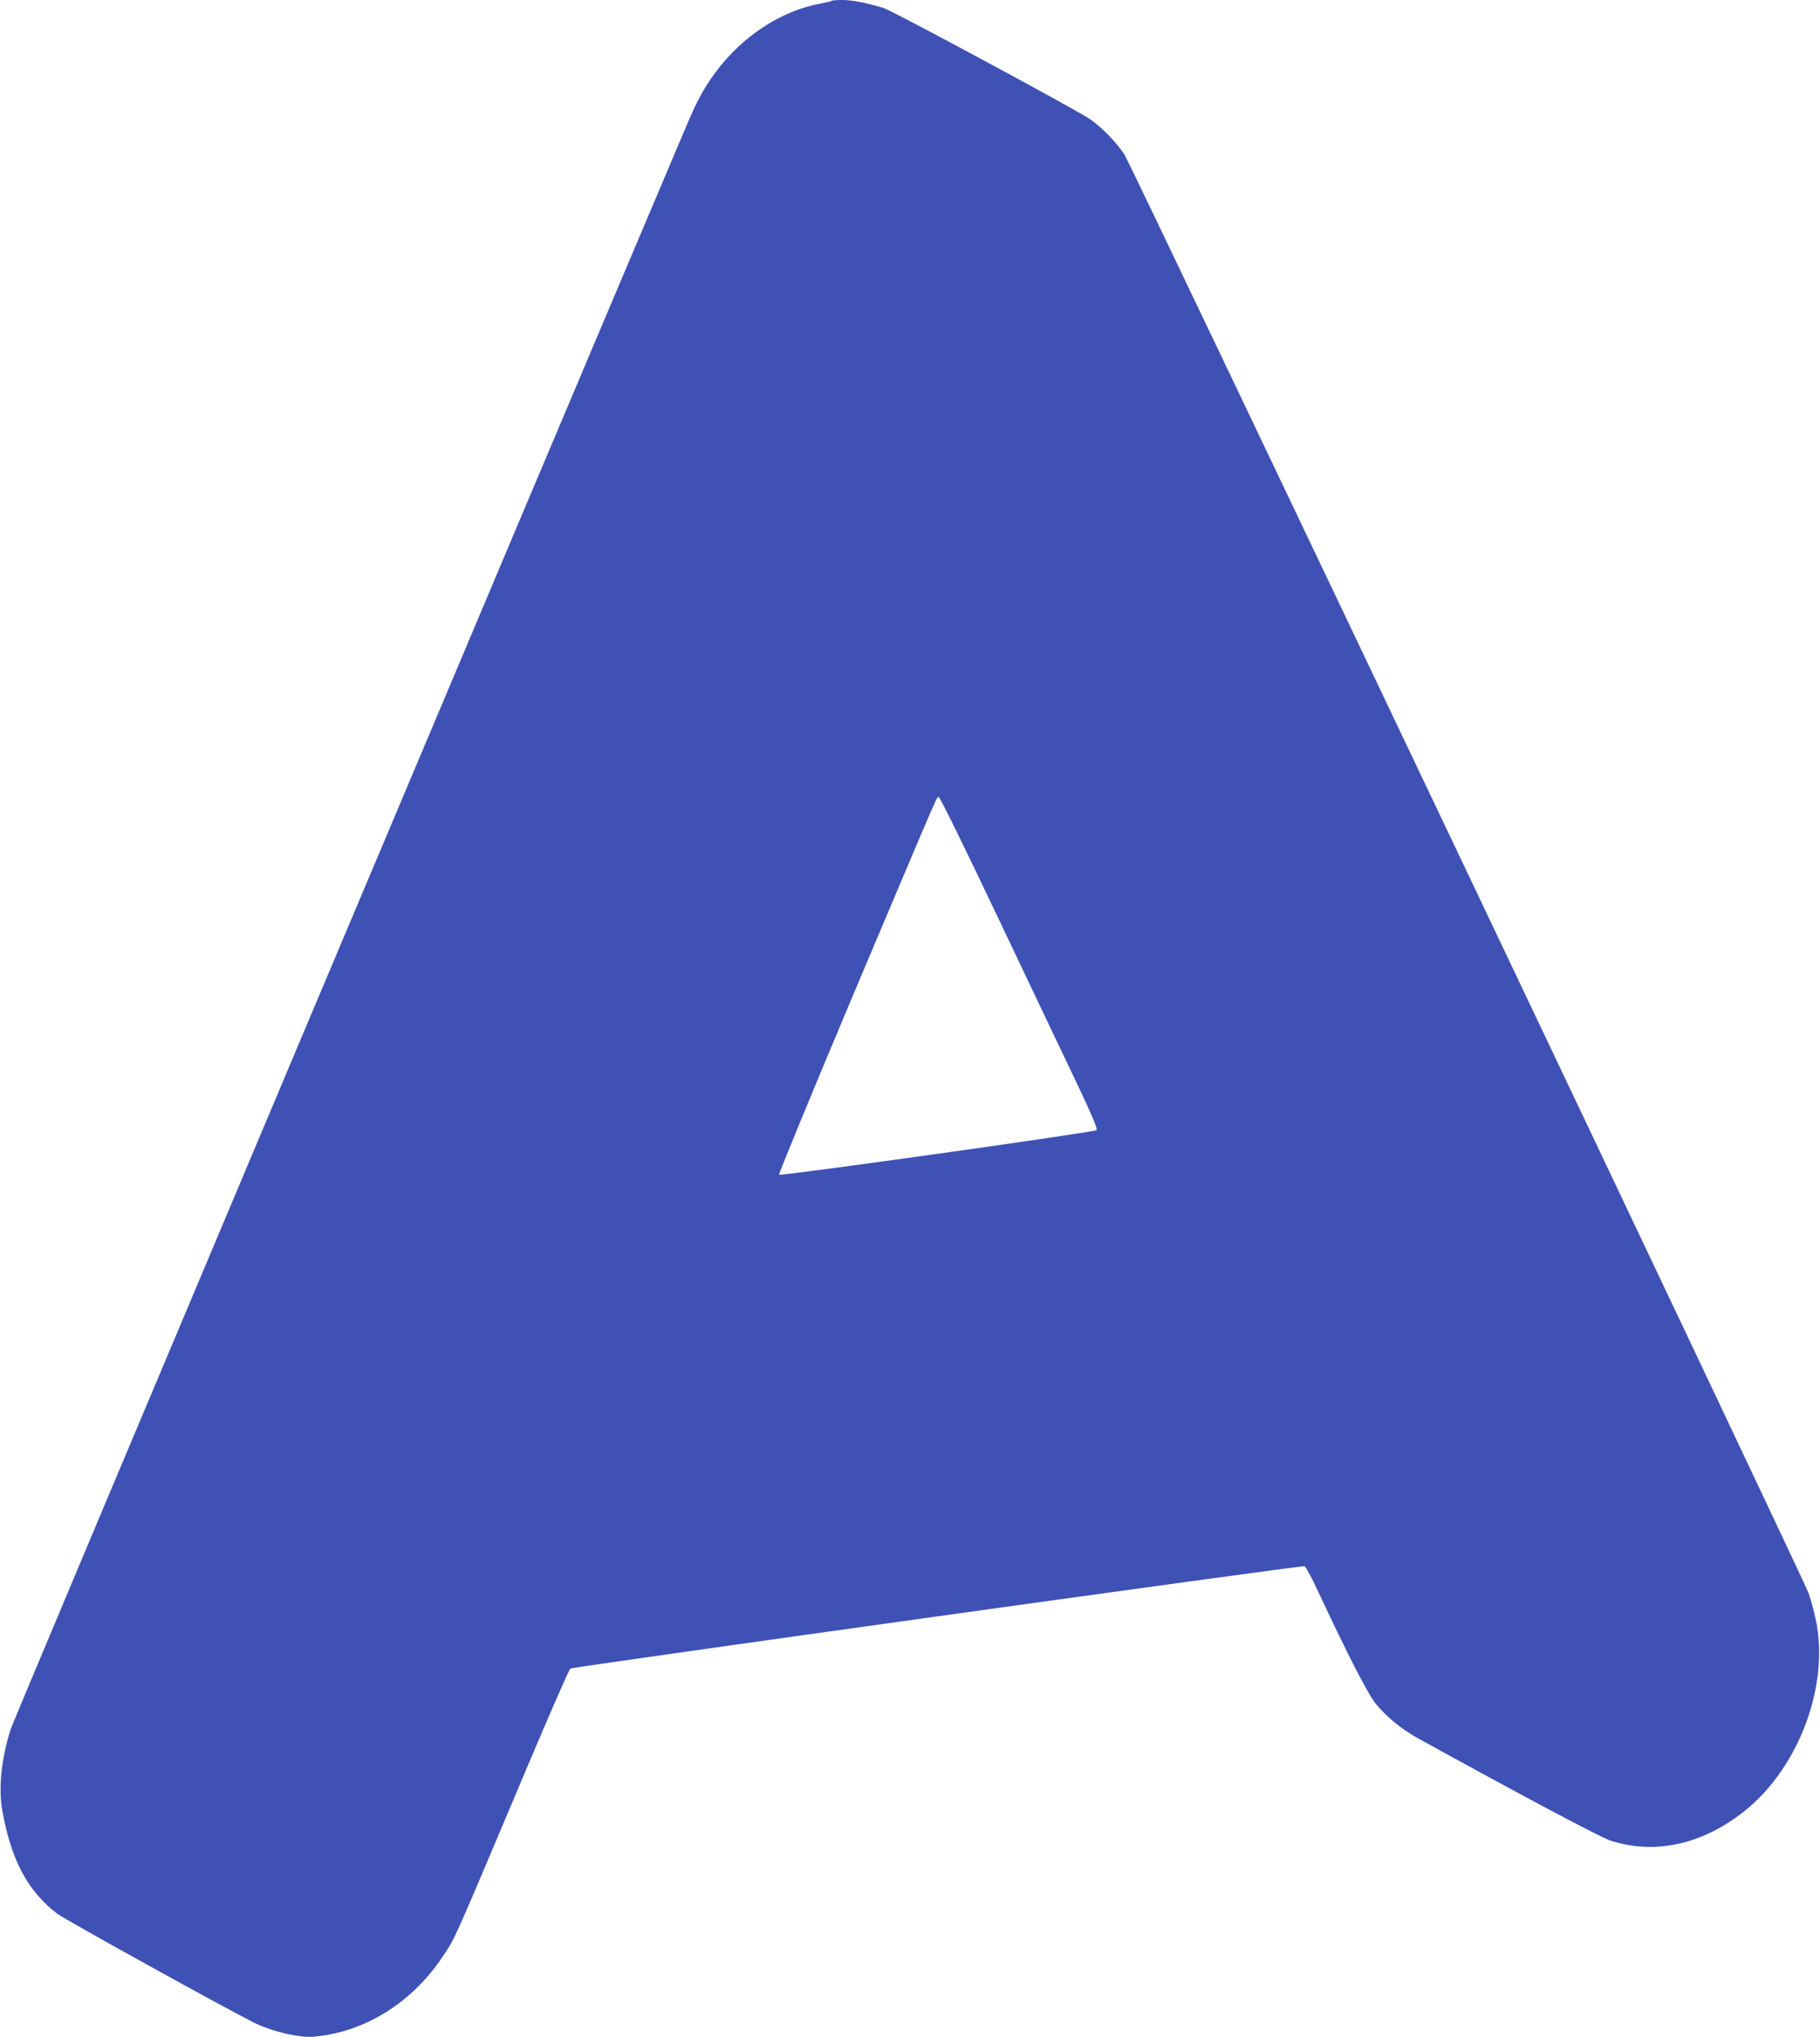 <?xml version="1.0" standalone="no"?>
<!DOCTYPE svg PUBLIC "-//W3C//DTD SVG 20010904//EN"
 "http://www.w3.org/TR/2001/REC-SVG-20010904/DTD/svg10.dtd">
<svg version="1.0" xmlns="http://www.w3.org/2000/svg"
 width="1144pt" height="1280pt" viewBox="0 0 1144 1280"
 preserveAspectRatio="xMidYMid meet">
<g transform="translate(0,1280) scale(0.1,-0.1)"
fill="#3f51b5" stroke="none">
<path d="M5228 12795 c-2 -3 -31 -10 -64 -16 -249 -44 -493 -202 -664 -430
-74 -100 -116 -176 -183 -334 -931 -2193 -4232 -10023 -4250 -10080 -59 -188
-78 -373 -52 -514 55 -308 159 -503 344 -645 47 -36 1031 -581 1236 -684 112
-56 284 -97 376 -89 321 27 622 214 816 510 77 116 51 57 534 1201 139 329
258 600 264 602 34 13 4602 650 4615 643 8 -4 46 -74 84 -156 194 -414 315
-650 366 -711 68 -82 158 -156 261 -213 639 -353 1153 -626 1214 -645 280 -89
577 -23 840 186 343 273 537 794 448 1205 -12 55 -32 129 -45 165 -40 109
-4257 8973 -4300 9039 -50 77 -149 178 -219 224 -110 72 -1235 677 -1293 696
-104 32 -198 51 -262 51 -33 0 -63 -2 -66 -5z m1051 -5773 c201 -422 423 -890
495 -1040 87 -183 126 -276 119 -283 -13 -13 -1986 -290 -1996 -280 -4 4 209
520 473 1147 571 1350 516 1224 532 1224 7 0 169 -330 377 -768z"/>
</g>
</svg>
